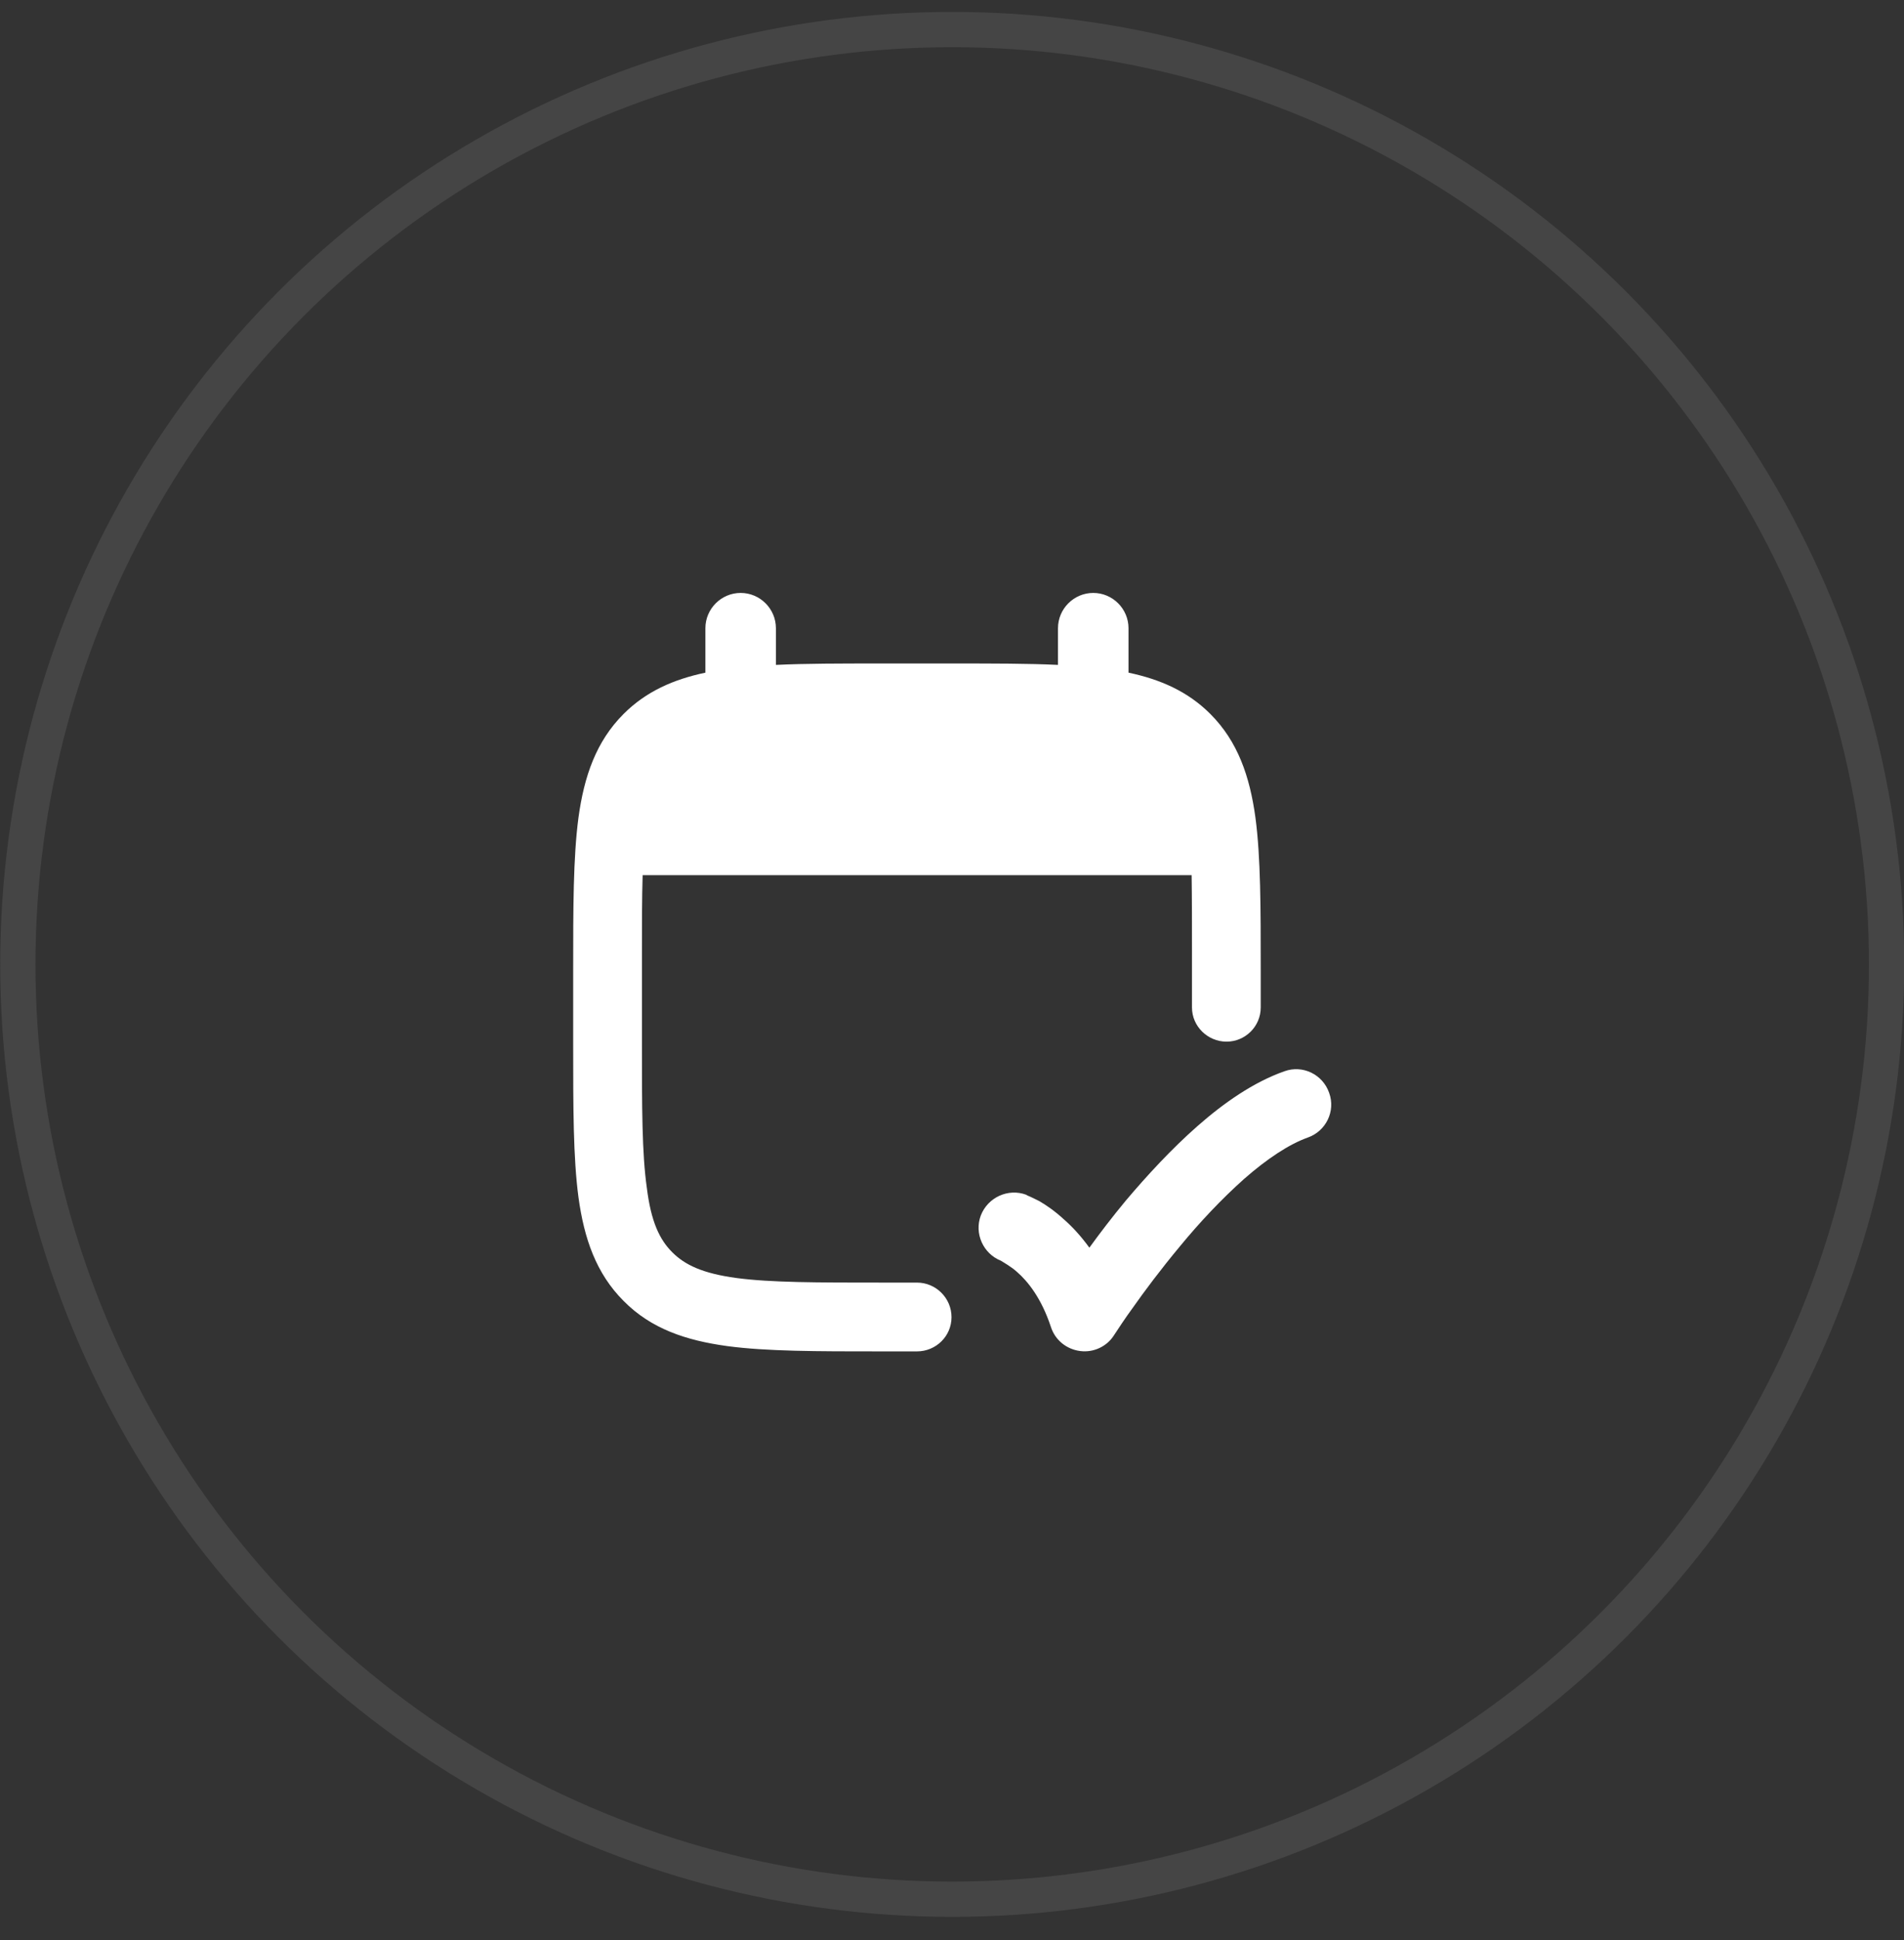 <?xml version="1.0" encoding="UTF-8"?> <svg xmlns="http://www.w3.org/2000/svg" width="54" height="55" viewBox="0 0 54 55" fill="none"><rect x="0" y="0" width="54" height="55" fill="#333333" stroke="none"/><circle cx="27.006" cy="27.338" r="26.5" stroke="#EFEFEF" stroke-opacity="0.1"></circle><path fill-rule="evenodd" clip-rule="evenodd" d="M21.006 16.808C21.556 16.808 22.006 17.258 22.006 17.808V18.848C22.856 18.808 23.846 18.808 24.956 18.808H27.056C28.166 18.808 29.156 18.808 30.006 18.848V17.808C30.006 17.258 30.456 16.808 31.006 16.808C31.556 16.808 32.006 17.258 32.006 17.808V19.068C32.906 19.258 33.686 19.598 34.326 20.238C35.106 21.018 35.446 22.008 35.606 23.178C35.756 24.308 35.756 25.738 35.756 27.518V28.558C35.756 29.098 35.316 29.528 34.786 29.528C34.256 29.528 33.806 29.098 33.806 28.558V27.088C33.806 26.218 33.806 25.458 33.796 24.808H18.226C18.206 25.458 18.206 26.218 18.206 27.088V29.528C18.206 31.398 18.206 32.698 18.346 33.678C18.466 34.638 18.706 35.138 19.066 35.498C19.426 35.858 19.926 36.098 20.886 36.228C21.866 36.358 23.166 36.358 25.036 36.358H26.006C26.546 36.358 26.986 36.798 26.986 37.338C26.986 37.878 26.546 38.308 26.006 38.308H24.956C23.186 38.308 21.746 38.308 20.626 38.158C19.456 37.998 18.466 37.668 17.686 36.878C16.906 36.098 16.566 35.108 16.406 33.938C16.256 32.818 16.256 31.378 16.256 29.598V27.518C16.256 25.738 16.256 24.308 16.406 23.178C16.566 22.008 16.906 21.018 17.686 20.238C18.326 19.598 19.106 19.258 20.006 19.068V17.808C20.006 17.258 20.456 16.808 21.006 16.808ZM37.696 30.978C37.886 31.498 37.606 32.068 37.086 32.248C36.556 32.438 35.936 32.848 35.286 33.418C34.646 33.988 34.016 34.658 33.466 35.328C32.916 35.988 32.446 36.618 32.116 37.088C31.946 37.318 31.686 37.708 31.596 37.848C31.396 38.168 31.016 38.348 30.636 38.298C30.246 38.248 29.926 37.988 29.806 37.618C29.536 36.798 29.146 36.318 28.846 36.058C28.696 35.918 28.466 35.788 28.386 35.738C27.886 35.538 27.626 34.968 27.816 34.458C28.016 33.938 28.596 33.678 29.106 33.868L29.136 33.888C29.216 33.918 29.396 34.008 29.476 34.048C29.666 34.158 29.916 34.328 30.176 34.568C30.416 34.778 30.656 35.038 30.896 35.368C31.186 34.968 31.536 34.508 31.926 34.038C32.526 33.328 33.226 32.568 33.966 31.918C34.706 31.268 35.546 30.678 36.426 30.368C36.946 30.178 37.516 30.458 37.696 30.978Z" fill="white"></path></svg> 
